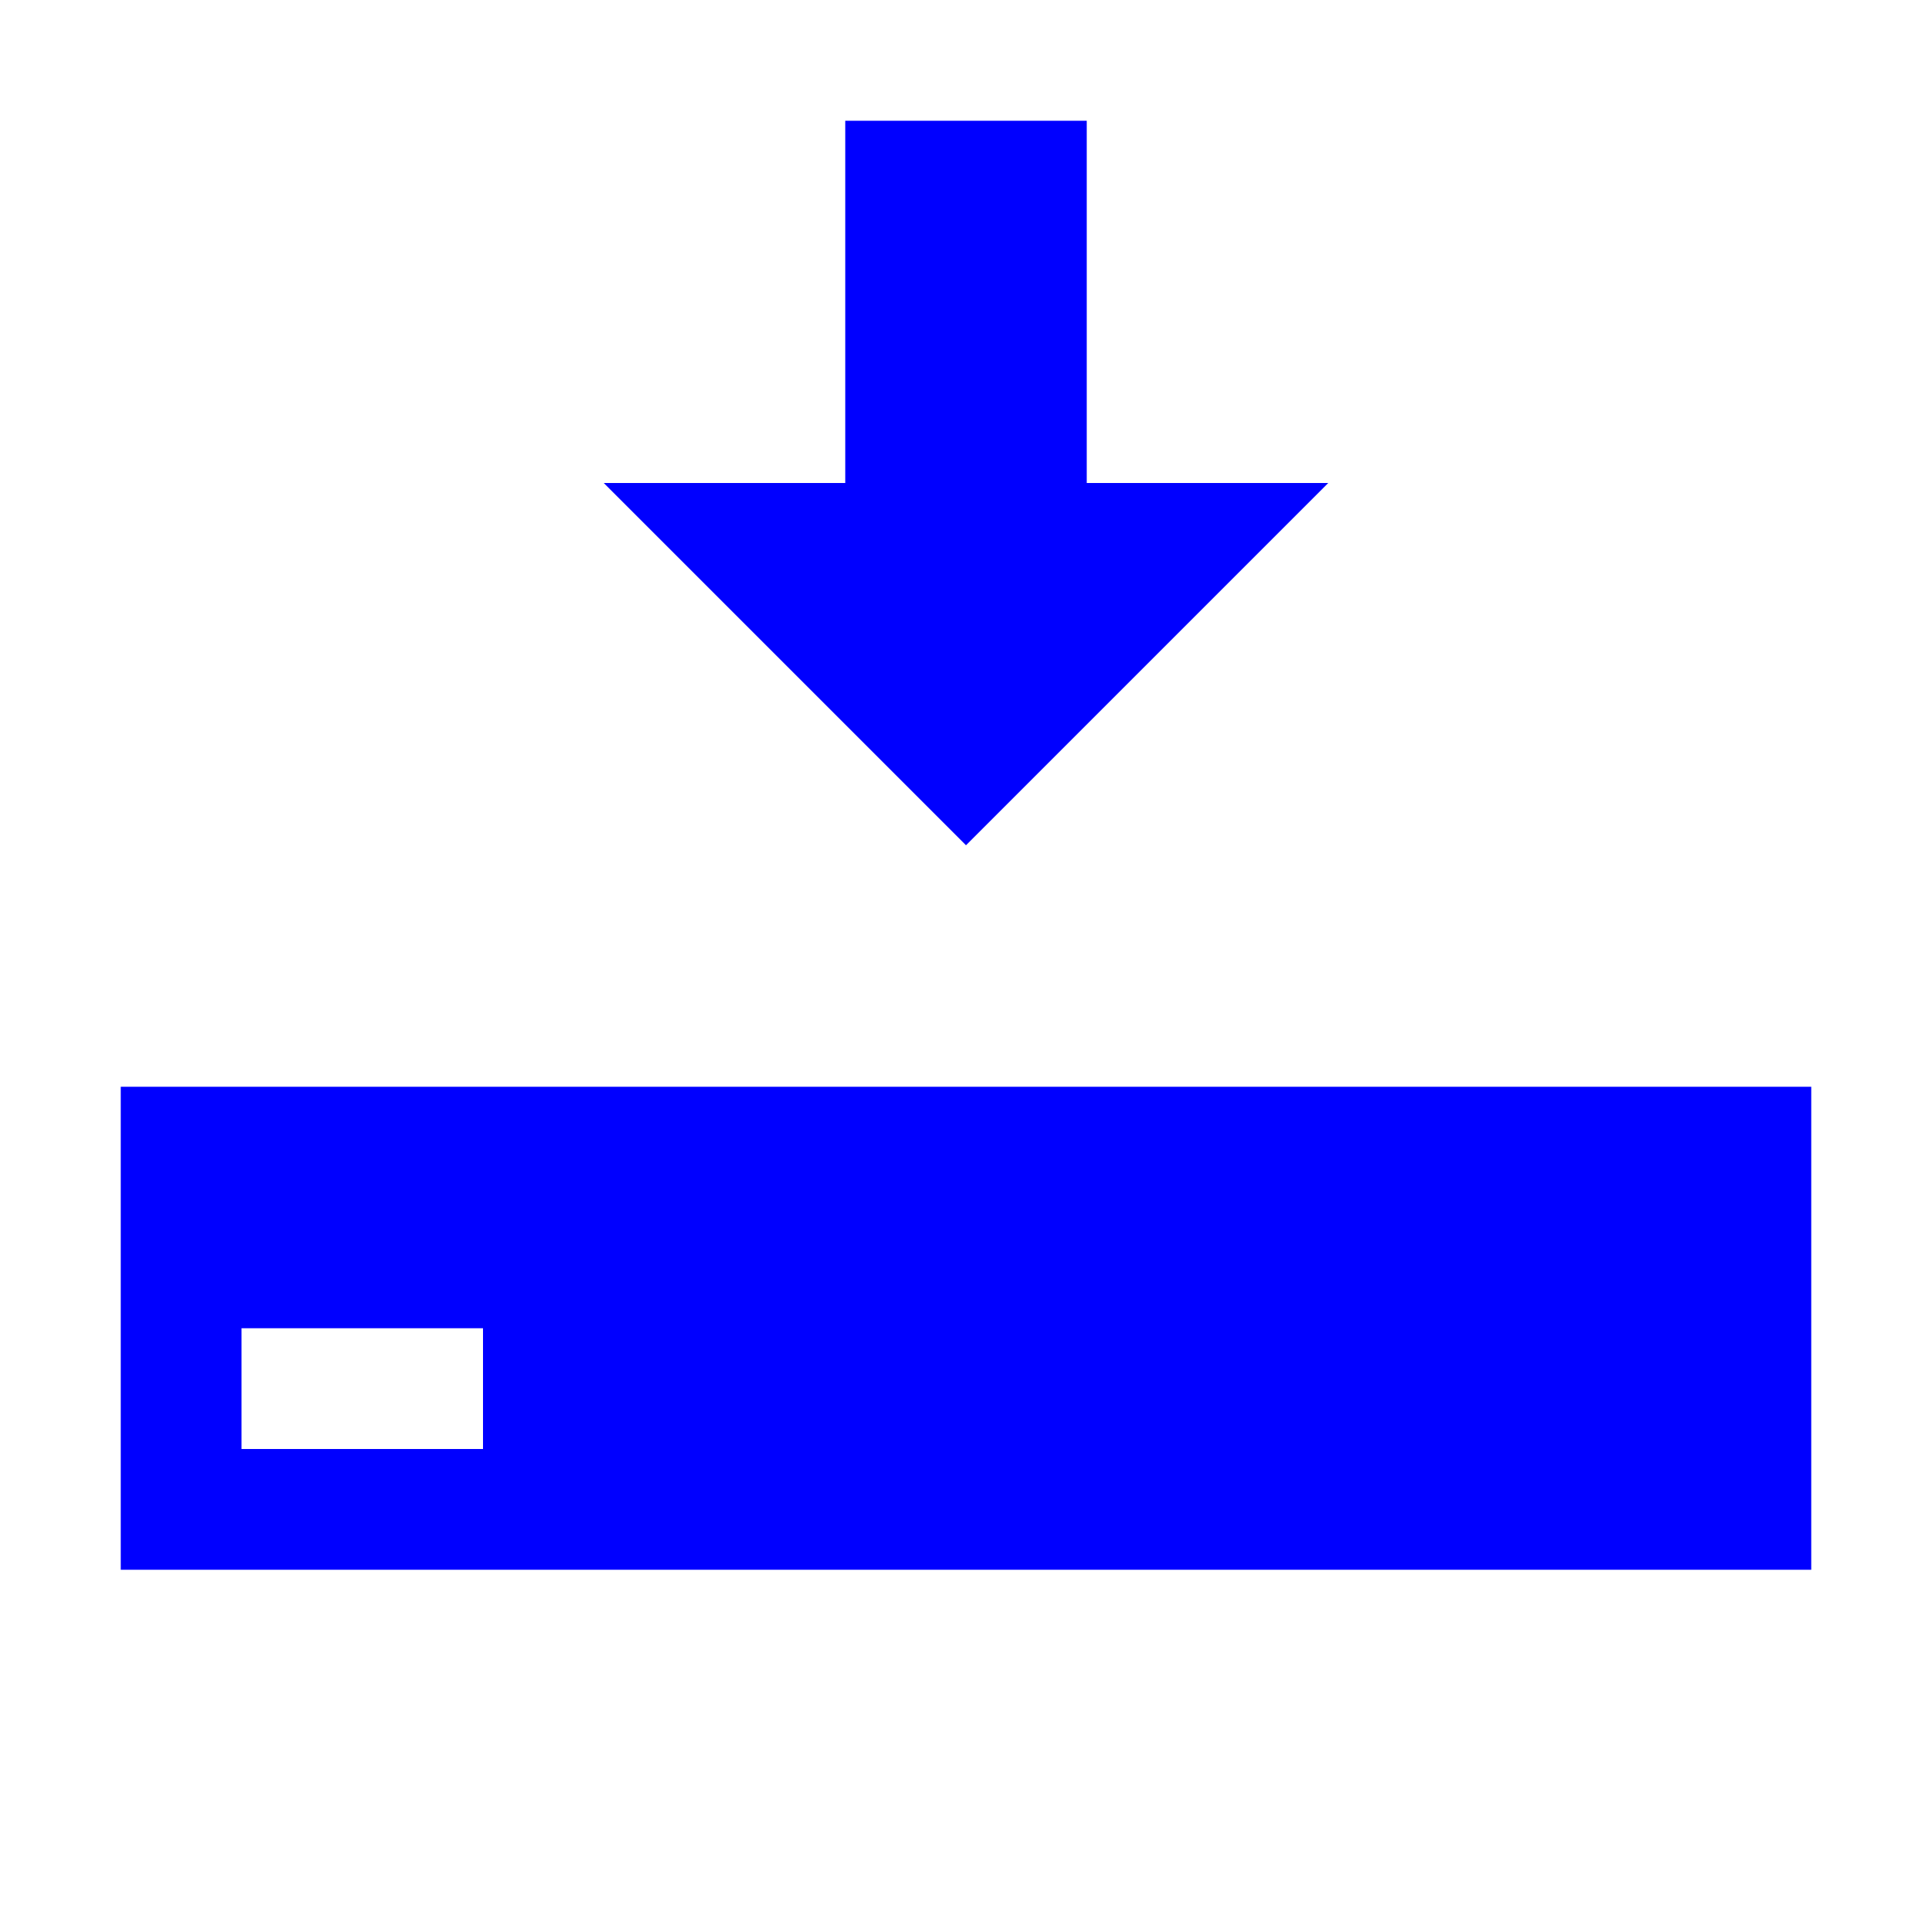 <svg xmlns:svg="http://www.w3.org/2000/svg" xmlns="http://www.w3.org/2000/svg" width="32px" height="32px" viewBox="0 0 32 32" enable-background="new 0 0 32 32" xml:space="preserve">
	<path d="m 14,2 4,0 0,6 4,0 -6,6 -6,-6 4,0 z M 2,18 v 8 H 30 V 18 H 2 z m 6,6 H 4 v -2 h 4 v 2 z" fill="blue" />
</svg>